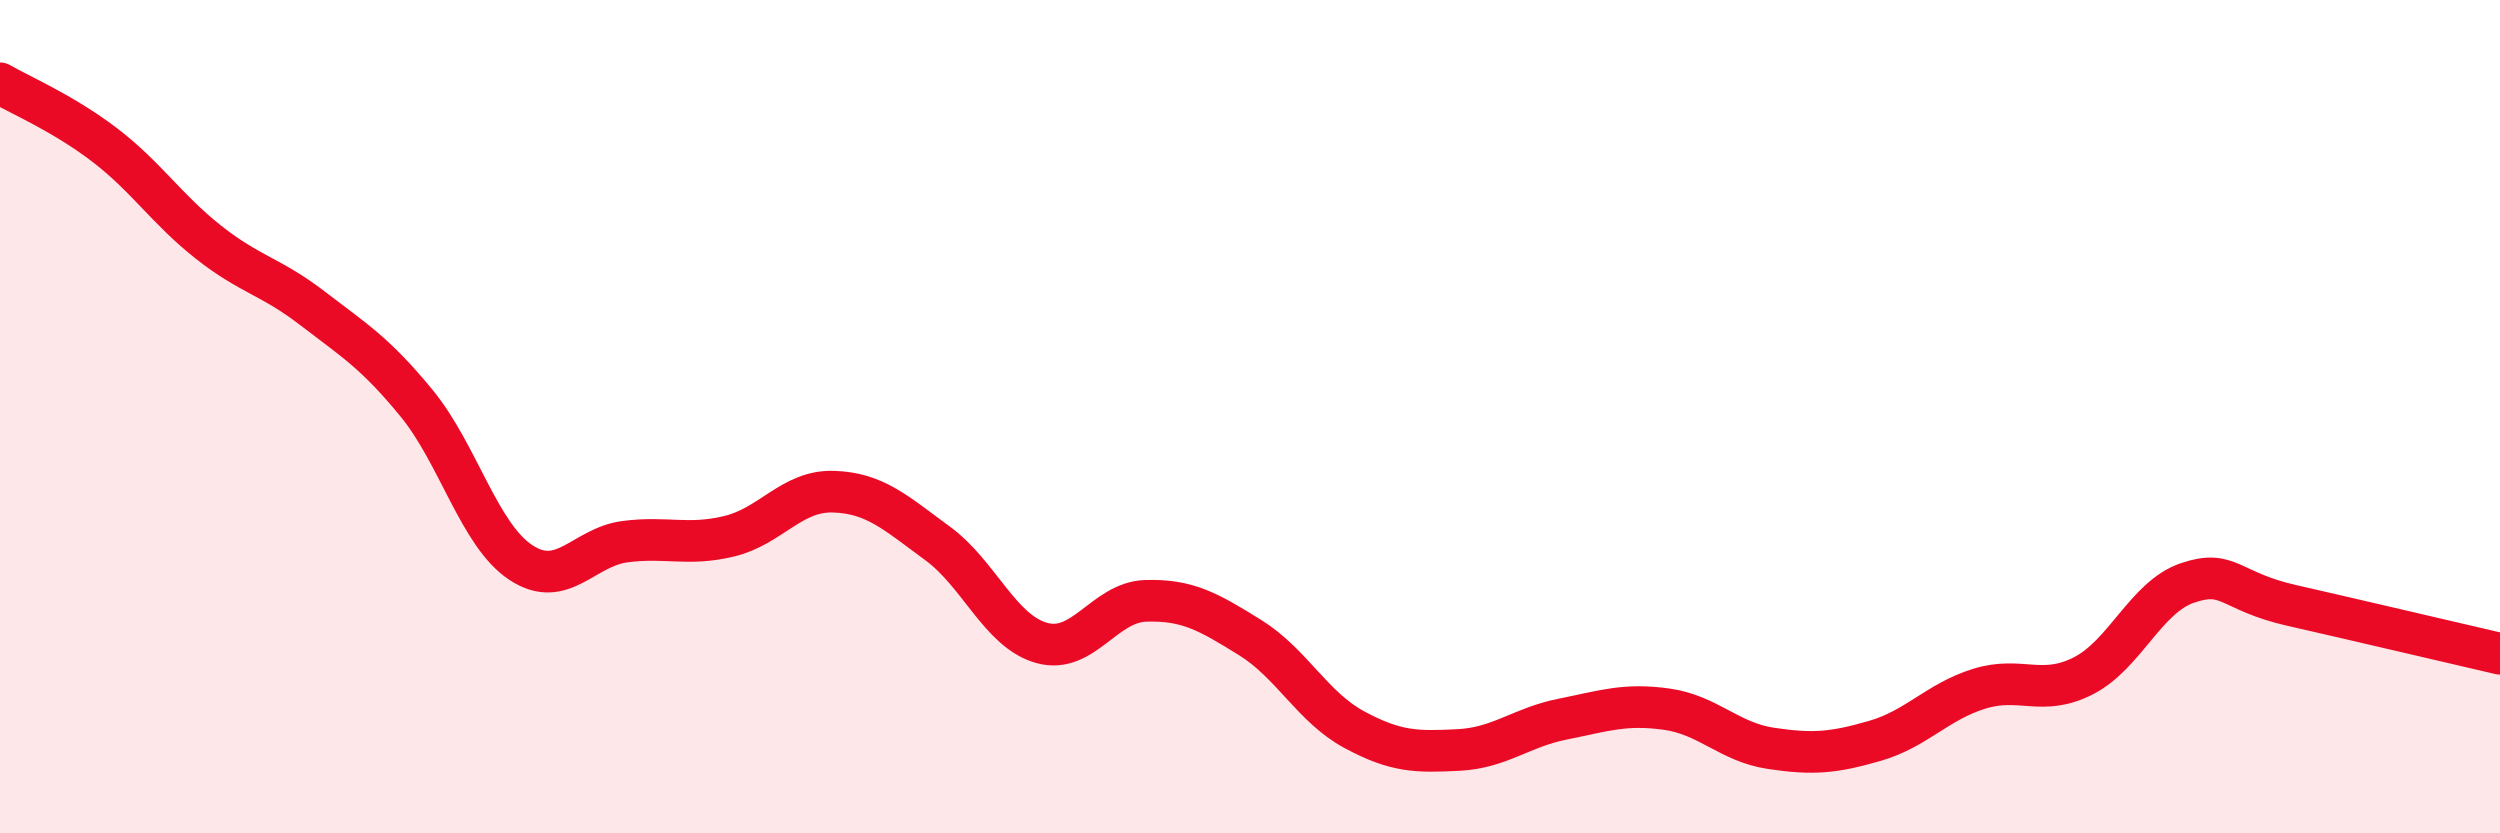
    <svg width="60" height="20" viewBox="0 0 60 20" xmlns="http://www.w3.org/2000/svg">
      <path
        d="M 0,2 C 0.5,2.29 1.5,2.71 2.5,3.47 C 3.5,4.23 4,5.02 5,5.81 C 6,6.6 6.5,6.63 7.5,7.4 C 8.5,8.17 9,8.46 10,9.68 C 11,10.9 11.5,12.84 12.5,13.5 C 13.5,14.16 14,13.13 15,13 C 16,12.87 16.5,13.11 17.5,12.87 C 18.5,12.63 19,11.77 20,11.8 C 21,11.83 21.5,12.31 22.5,13.04 C 23.5,13.77 24,15.15 25,15.43 C 26,15.71 26.5,14.45 27.5,14.42 C 28.5,14.39 29,14.68 30,15.3 C 31,15.92 31.5,16.97 32.5,17.51 C 33.5,18.05 34,18.05 35,18 C 36,17.95 36.5,17.46 37.5,17.26 C 38.5,17.06 39,16.88 40,17.02 C 41,17.16 41.5,17.81 42.5,17.96 C 43.5,18.11 44,18.07 45,17.78 C 46,17.49 46.5,16.84 47.5,16.53 C 48.5,16.22 49,16.73 50,16.22 C 51,15.71 51.5,14.33 52.5,13.99 C 53.5,13.65 53.5,14.19 55,14.53 C 56.5,14.87 59,15.46 60,15.69L60 20L0 20Z"
        fill="#EB0A25"
        opacity="0.1"
        stroke-linecap="round"
        stroke-linejoin="round"
      />
      <path
        d="M 0,2 C 0.5,2.29 1.5,2.71 2.5,3.47 C 3.5,4.23 4,5.02 5,5.81 C 6,6.6 6.5,6.63 7.5,7.4 C 8.5,8.17 9,8.46 10,9.68 C 11,10.9 11.5,12.84 12.5,13.5 C 13.5,14.16 14,13.13 15,13 C 16,12.87 16.5,13.11 17.5,12.87 C 18.5,12.63 19,11.77 20,11.8 C 21,11.83 21.5,12.31 22.5,13.04 C 23.5,13.77 24,15.15 25,15.43 C 26,15.71 26.5,14.45 27.5,14.42 C 28.5,14.39 29,14.68 30,15.3 C 31,15.92 31.5,16.97 32.5,17.51 C 33.5,18.05 34,18.05 35,18 C 36,17.95 36.5,17.46 37.5,17.26 C 38.5,17.06 39,16.88 40,17.02 C 41,17.16 41.5,17.81 42.5,17.96 C 43.5,18.11 44,18.07 45,17.78 C 46,17.49 46.5,16.84 47.5,16.53 C 48.5,16.22 49,16.73 50,16.22 C 51,15.71 51.5,14.33 52.5,13.99 C 53.5,13.65 53.5,14.19 55,14.53 C 56.5,14.87 59,15.46 60,15.69"
        stroke="#EB0A25"
        stroke-width="1"
        fill="none"
        stroke-linecap="round"
        stroke-linejoin="round"
      />
    </svg>
  